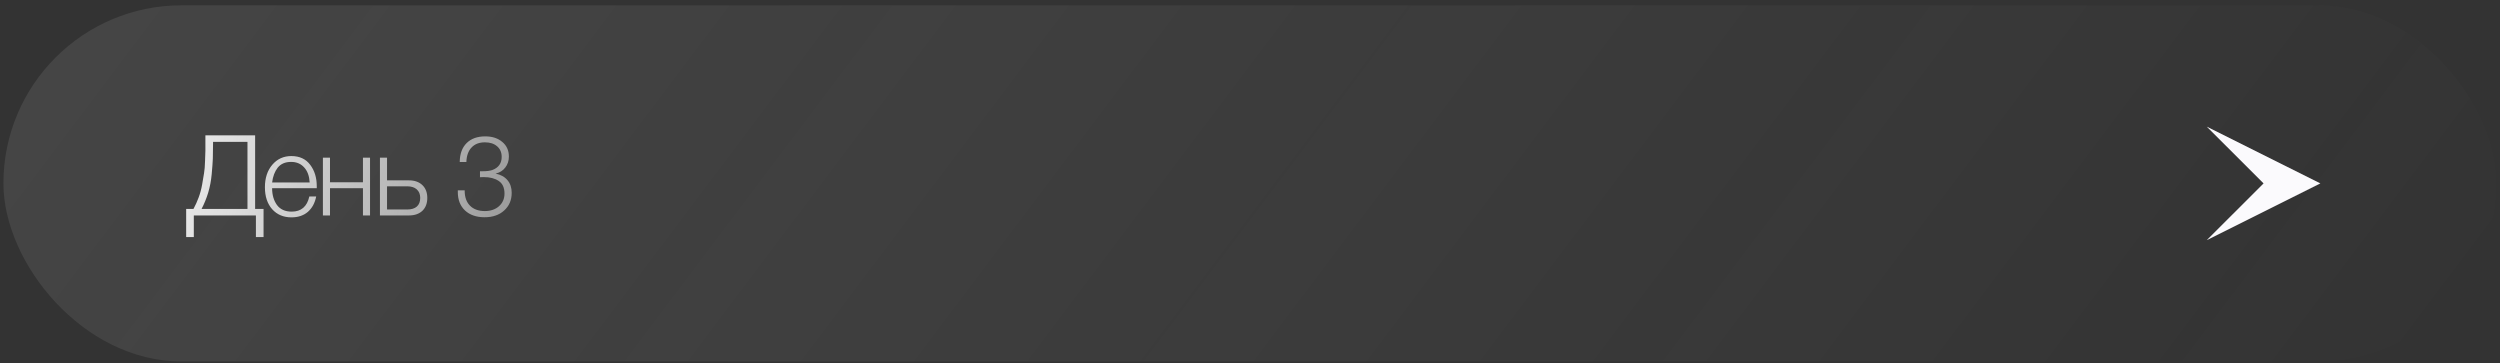 <?xml version="1.0" encoding="UTF-8"?> <svg xmlns="http://www.w3.org/2000/svg" width="351" height="51" viewBox="0 0 351 51" fill="none"><rect x="0" y="0" width="351" height="51" fill="#333333" stroke="none"/><rect x="0.481" y="0.749" width="350" height="50" rx="25" fill="url(#paint0_linear_6565_13720)"></rect><path d="M37.003 33.281H35.929V30.249H27.212V33.281H26.138V29.333H27.164C27.448 28.807 27.691 28.27 27.891 27.722C28.101 27.164 28.264 26.559 28.38 25.906C28.496 25.253 28.586 24.722 28.649 24.311C28.722 23.9 28.77 23.316 28.791 22.558C28.823 21.8 28.838 21.321 28.838 21.121C28.838 20.91 28.838 20.421 28.838 19.652V19.005H35.819V29.333H37.003V33.281ZM34.745 29.333V19.921H29.912V20.126C29.912 21.032 29.902 21.747 29.881 22.274C29.86 22.8 29.807 23.527 29.723 24.453C29.638 25.369 29.475 26.233 29.233 27.043C28.991 27.843 28.68 28.607 28.301 29.333H34.745ZM44.395 27.58C44.217 28.496 43.827 29.217 43.227 29.744C42.627 30.26 41.858 30.517 40.921 30.517C39.795 30.517 38.889 30.133 38.205 29.365C37.531 28.596 37.194 27.57 37.194 26.285C37.194 25.001 37.536 23.953 38.221 23.142C38.916 22.321 39.81 21.911 40.905 21.911C42.053 21.911 42.932 22.316 43.543 23.127C44.164 23.937 44.474 24.943 44.474 26.143V26.427H38.205C38.205 27.364 38.431 28.149 38.884 28.78C39.347 29.401 40.037 29.712 40.953 29.712C42.29 29.712 43.116 29.001 43.432 27.58H44.395ZM43.48 25.622C43.427 24.716 43.169 24.011 42.706 23.506C42.242 22.99 41.632 22.732 40.874 22.732C40.053 22.732 39.426 23 38.994 23.537C38.573 24.074 38.31 24.769 38.205 25.622H43.48ZM51.953 30.249H50.958V26.427H46.331V30.249H45.336V22.132H46.331V25.59H50.958V22.132H51.953V30.249ZM53.344 22.132H54.34V25.322H57.419C58.209 25.322 58.835 25.543 59.298 25.985C59.761 26.427 59.993 27.027 59.993 27.785C59.993 28.554 59.761 29.159 59.298 29.602C58.835 30.033 58.209 30.249 57.419 30.249H53.344V22.132ZM58.998 27.785C58.998 27.27 58.835 26.869 58.509 26.585C58.193 26.301 57.751 26.159 57.182 26.159H54.34V29.412H57.182C57.761 29.412 58.209 29.275 58.525 29.001C58.84 28.717 58.998 28.312 58.998 27.785ZM64.546 22.748C64.557 21.61 64.878 20.726 65.51 20.094C66.141 19.463 67.015 19.147 68.131 19.147C69.121 19.147 69.921 19.41 70.532 19.936C71.142 20.452 71.448 21.131 71.448 21.974C71.448 22.574 71.279 23.09 70.942 23.521C70.616 23.953 70.163 24.237 69.584 24.374C70.311 24.522 70.869 24.832 71.258 25.306C71.648 25.769 71.843 26.359 71.843 27.075C71.843 28.096 71.49 28.922 70.784 29.554C70.09 30.186 69.174 30.502 68.037 30.502C66.889 30.502 65.973 30.186 65.289 29.554C64.615 28.912 64.278 28.054 64.278 26.98V26.727H65.241V26.775C65.241 27.67 65.489 28.37 65.984 28.875C66.489 29.38 67.184 29.633 68.068 29.633C68.879 29.633 69.542 29.407 70.058 28.954C70.574 28.491 70.832 27.901 70.832 27.185C70.832 26.354 70.558 25.759 70.011 25.401C69.474 25.043 68.779 24.864 67.926 24.864C67.726 24.864 67.547 24.869 67.389 24.88V24.043H67.8C68.347 24.043 68.789 23.985 69.126 23.869C70 23.543 70.437 22.927 70.437 22.021C70.437 21.4 70.221 20.905 69.79 20.537C69.368 20.168 68.8 19.984 68.084 19.984C67.284 19.984 66.657 20.226 66.205 20.71C65.752 21.184 65.51 21.863 65.478 22.748H64.546Z" fill="url(#paint1_linear_6565_13720)"></path><path d="M309.829 33.718L317.804 25.749L309.829 17.781L325.778 25.749L309.829 33.718Z" fill="#FBFAFD"></path><defs><linearGradient id="paint0_linear_6565_13720" x1="336.304" y1="59.325" x2="99.106" y2="-119.326" gradientUnits="userSpaceOnUse"><stop stop-color="#EAEAEA" stop-opacity="0"></stop><stop offset="1" stop-color="#EAEAEA" stop-opacity="0.1"></stop></linearGradient><linearGradient id="paint1_linear_6565_13720" x1="71.139" y1="38.508" x2="24.521" y2="26.1" gradientUnits="userSpaceOnUse"><stop stop-color="#EAEAEA" stop-opacity="0.52"></stop><stop offset="1" stop-color="#EAEAEA"></stop></linearGradient></defs></svg> 